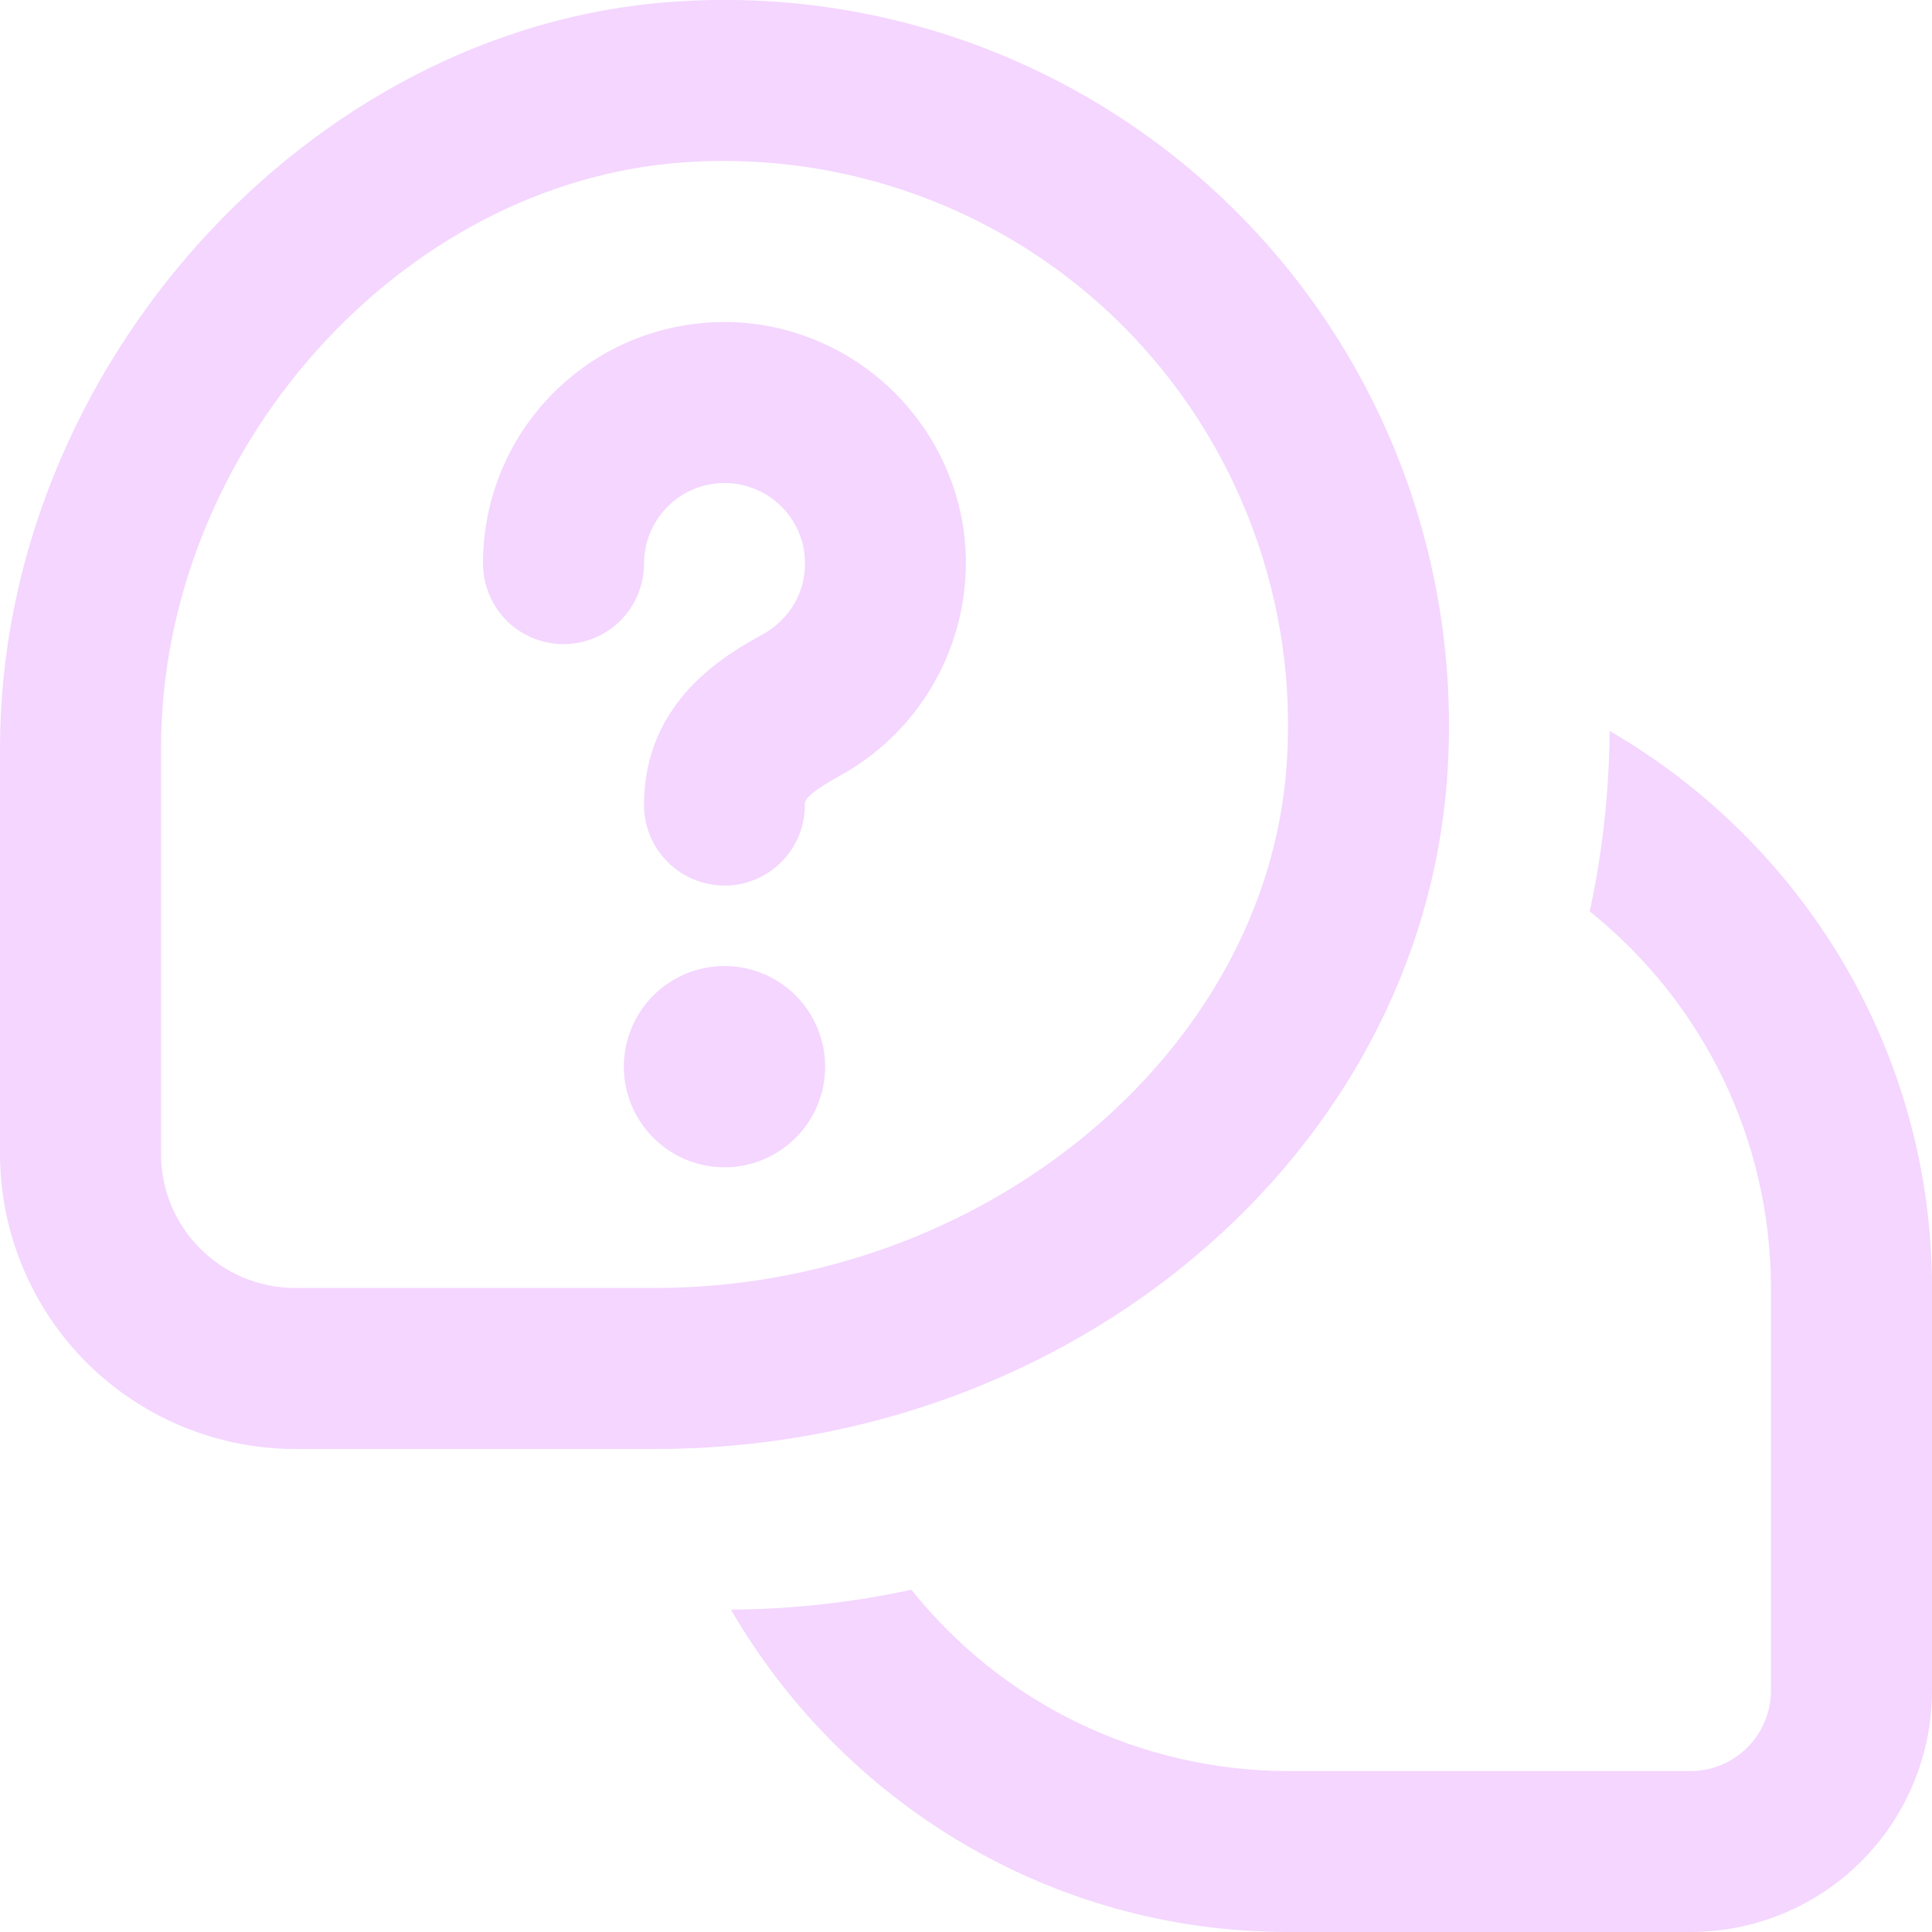 <?xml version="1.0" encoding="UTF-8"?> <svg xmlns="http://www.w3.org/2000/svg" width="20" height="20" viewBox="0 0 20 20" fill="none"><g clip-path="url(#clip0_101_2397)"><path d="M7.5 9.167C7.279 9.167 7.067 9.079 6.911 8.923C6.754 8.766 6.667 8.555 6.667 8.333C6.667 7.243 7.532 6.768 7.901 6.564C8.143 6.432 8.397 6.118 8.319 5.676C8.288 5.512 8.208 5.362 8.09 5.244C7.972 5.126 7.822 5.047 7.658 5.015C7.537 4.992 7.411 4.996 7.291 5.027C7.171 5.058 7.06 5.115 6.965 5.195C6.872 5.273 6.796 5.371 6.745 5.482C6.693 5.592 6.667 5.712 6.667 5.834C6.667 6.055 6.579 6.267 6.423 6.424C6.266 6.58 6.054 6.668 5.833 6.668C5.612 6.668 5.4 6.58 5.244 6.424C5.088 6.267 5 6.055 5 5.834C4.999 5.468 5.079 5.106 5.234 4.774C5.389 4.442 5.615 4.149 5.896 3.914C6.177 3.679 6.507 3.509 6.861 3.416C7.215 3.323 7.586 3.308 7.946 3.374C8.446 3.467 8.906 3.709 9.265 4.069C9.625 4.429 9.867 4.889 9.96 5.388C10.051 5.904 9.979 6.435 9.754 6.907C9.529 7.38 9.162 7.771 8.705 8.025C8.332 8.23 8.332 8.29 8.332 8.334C8.332 8.555 8.245 8.767 8.088 8.924C7.932 9.08 7.72 9.168 7.499 9.168L7.5 9.167ZM7.5 10C7.224 10 6.959 10.11 6.763 10.305C6.568 10.501 6.458 10.766 6.458 11.042C6.458 11.318 6.568 11.583 6.763 11.778C6.959 11.974 7.224 12.084 7.5 12.084C7.776 12.084 8.041 11.974 8.237 11.778C8.432 11.583 8.542 11.318 8.542 11.042C8.542 10.766 8.432 10.501 8.237 10.305C8.041 10.11 7.776 10 7.5 10ZM16.663 7.567C16.659 8.195 16.589 8.821 16.457 9.435C17.042 9.903 17.514 10.496 17.839 11.17C18.164 11.845 18.333 12.585 18.333 13.334V17.5C18.333 17.721 18.245 17.933 18.089 18.089C17.933 18.246 17.721 18.334 17.5 18.334H13.333C12.584 18.333 11.845 18.164 11.17 17.84C10.495 17.515 9.902 17.042 9.435 16.457C8.832 16.587 8.207 16.659 7.567 16.663C8.721 18.654 10.871 20 13.333 20H17.5C18.163 20 18.799 19.737 19.268 19.268C19.737 18.799 20 18.163 20 17.5V13.334C20 10.871 18.654 8.721 16.663 7.567ZM14.981 8.043C15.135 5.865 14.341 3.734 12.803 2.196C11.266 0.658 9.137 -0.139 6.957 0.019C3.186 0.286 0 3.824 0 7.747V11.945C0.001 12.754 0.322 13.53 0.894 14.103C1.466 14.675 2.242 14.998 3.051 15H6.782C11.104 15 14.706 11.944 14.981 8.043ZM11.625 3.375C12.217 3.968 12.674 4.681 12.966 5.466C13.259 6.251 13.379 7.09 13.319 7.925C13.108 10.907 10.176 13.333 6.782 13.333H3.051C2.683 13.332 2.331 13.185 2.072 12.925C1.812 12.665 1.666 12.312 1.667 11.944V7.746C1.667 4.666 4.143 1.888 7.075 1.681C7.214 1.671 7.353 1.666 7.491 1.666C9.039 1.666 10.527 2.276 11.625 3.375Z" fill="#F4D6FF"></path></g><defs><clipPath id="clip0_101_2397"><rect width="20" height="20" fill="white"></rect></clipPath></defs></svg> 